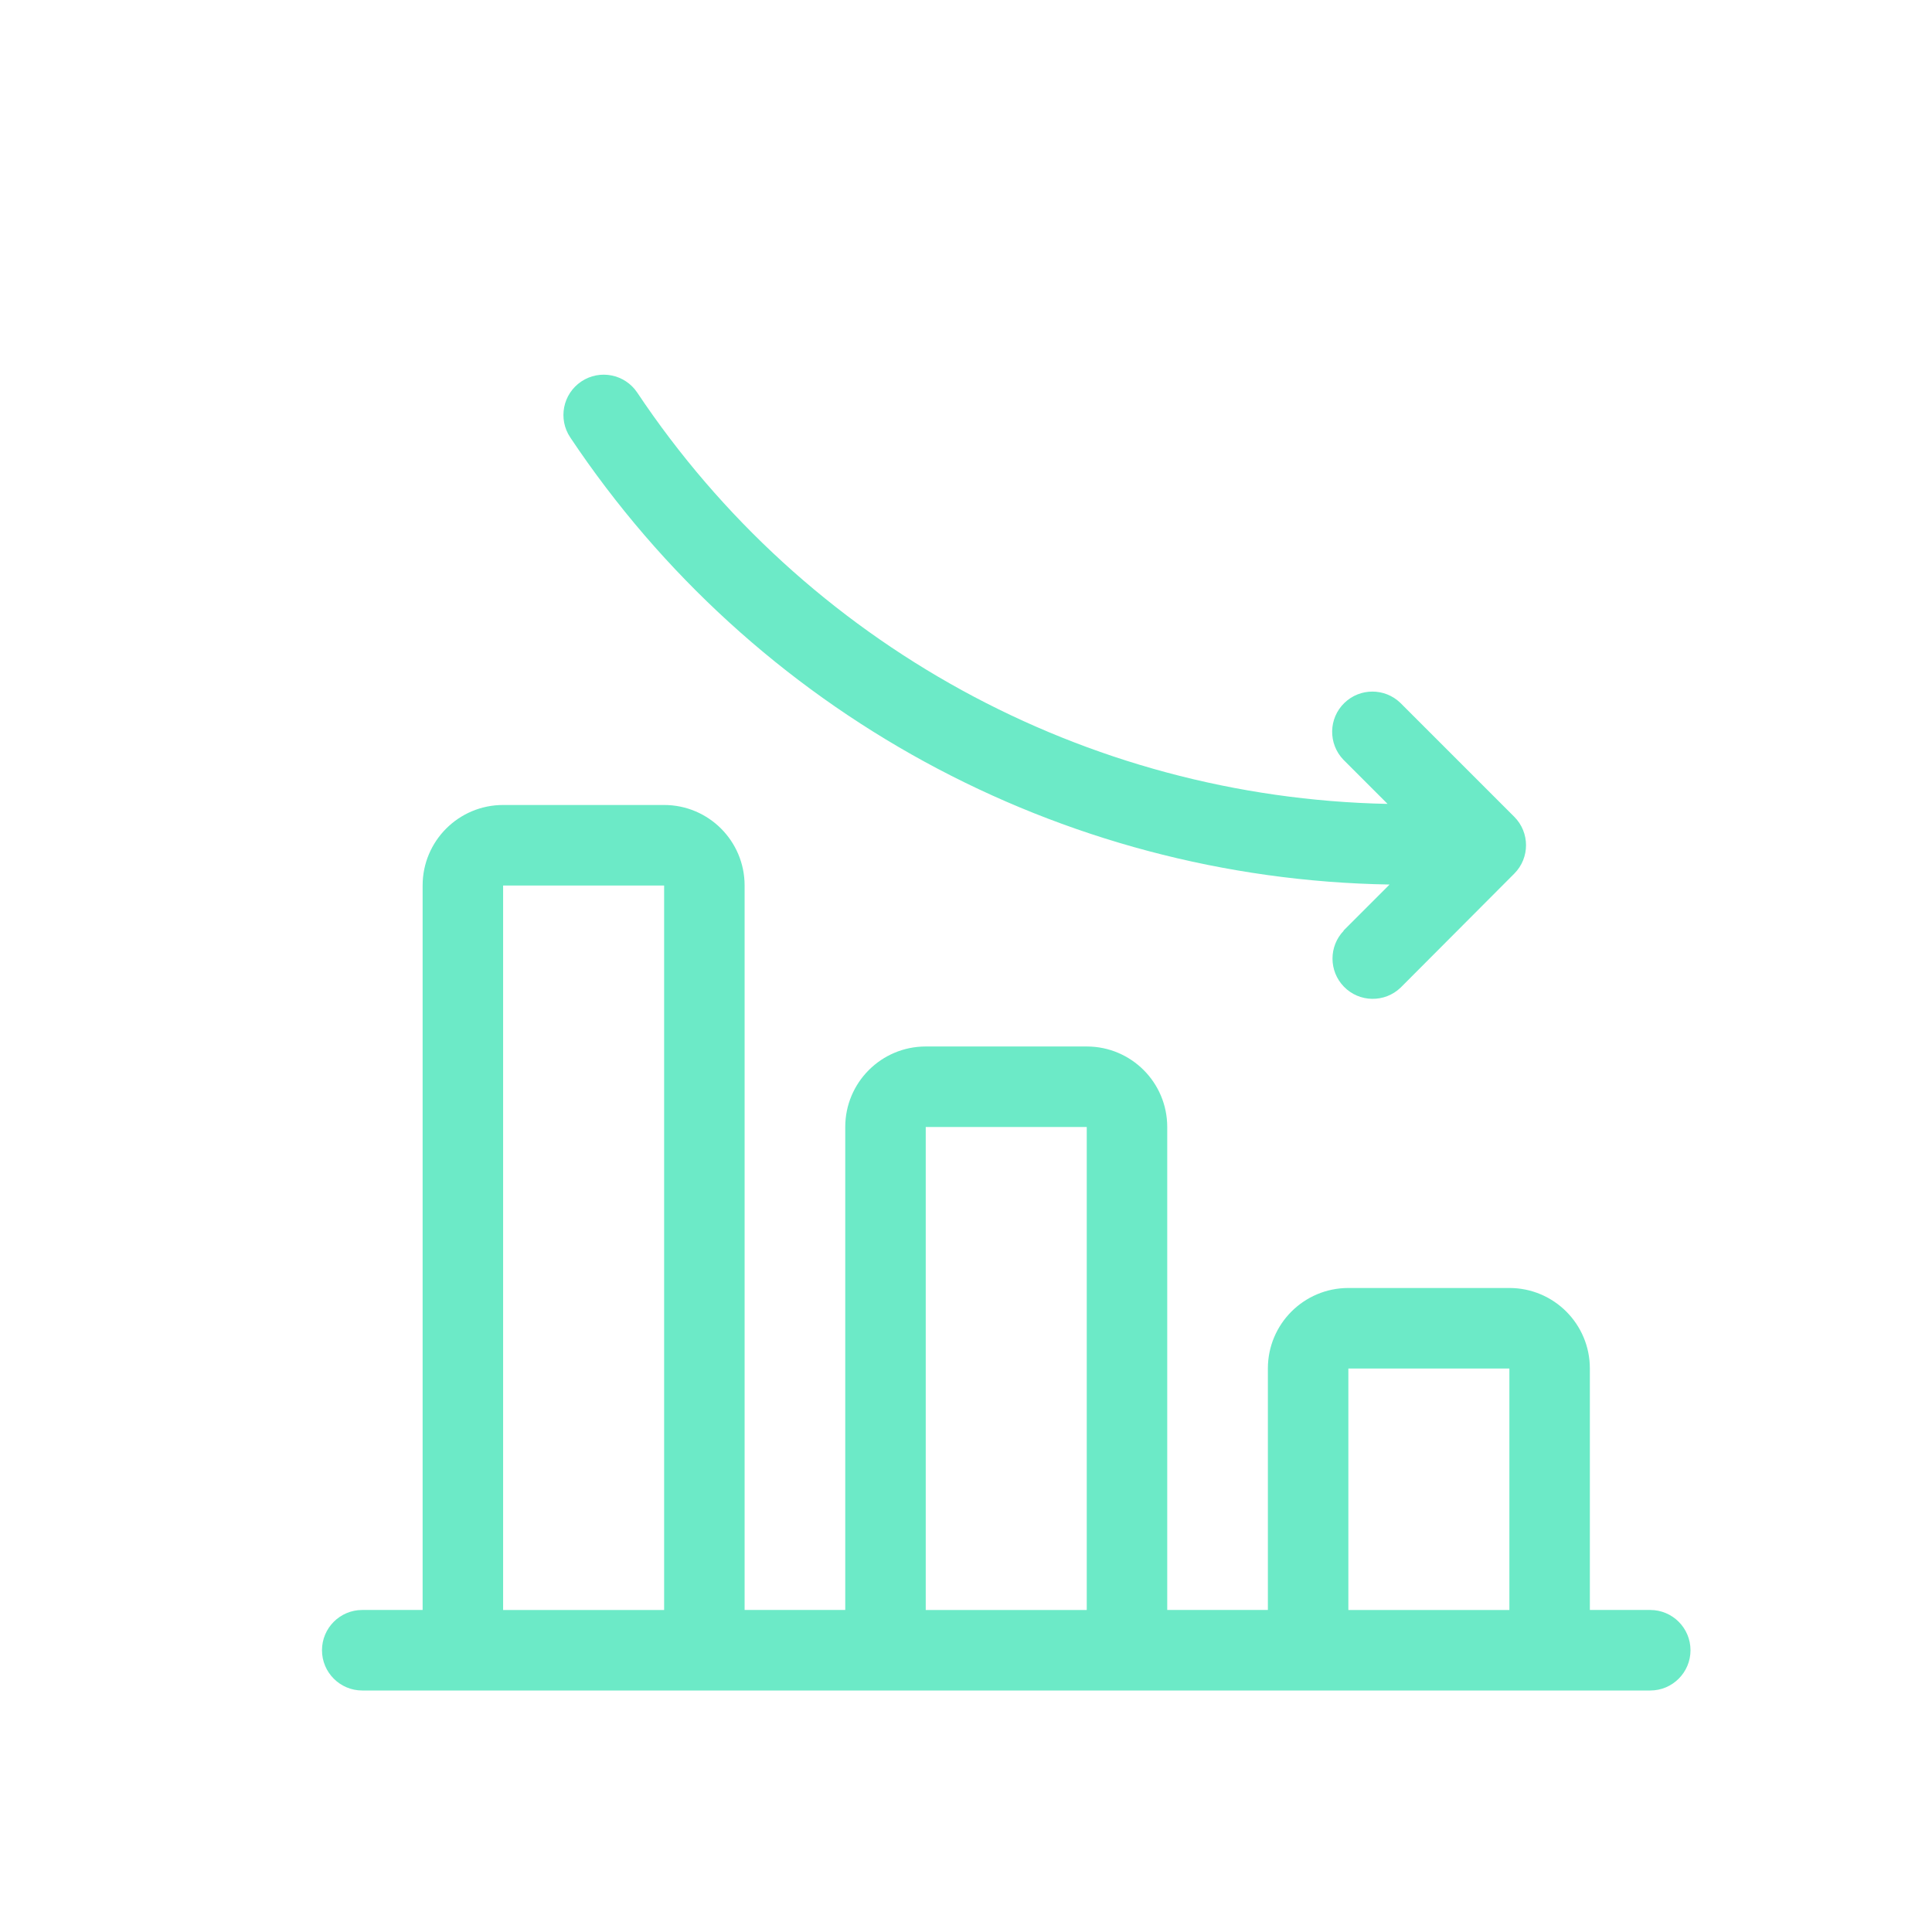 <svg id="Layer_1" xmlns="http://www.w3.org/2000/svg" version="1.1" viewBox="0 0 512 512">
  
  <defs>
    <style>
      .st0 {
        fill: #6ceac7;
      }
    </style>
  </defs>
  <path class="st0" d="M356.03,246.63l12.22-12.22c-87.44-1.45-168.59-45.74-217.13-118.49-3.28-4.9-1.97-11.53,2.93-14.82,4.9-3.28,11.53-1.97,14.82,2.93,44.47,66.67,118.73,107.38,198.85,109.01l-11.69-11.69c-4.09-4.24-3.98-10.99.26-15.08,4.13-3.99,10.69-3.99,14.82,0l30.17,30.17c4.17,4.16,4.18,10.91.02,15.08,0,0-.01.01-.02.02l-30.08,30.17c-4.24,4.09-10.99,3.98-15.08-.26-3.99-4.13-3.99-10.69,0-14.82h-.09ZM448,437.33c0,5.89-4.78,10.67-10.67,10.67H96c-5.89,0-10.67-4.78-10.67-10.67s4.78-10.67,10.67-10.67h16v-192c0-11.78,9.55-21.33,21.33-21.33h42.67c11.78,0,21.33,9.55,21.33,21.33v192h26.67v-128c0-11.78,9.55-21.33,21.33-21.33h42.67c11.78,0,21.33,9.55,21.33,21.33v128h26.67v-64c0-11.78,9.55-21.33,21.33-21.33h42.67c11.78,0,21.33,9.55,21.33,21.33v64h16c5.89,0,10.67,4.78,10.67,10.67ZM357.33,426.67h42.67v-64h-42.67v64ZM245.33,426.67h42.67v-128h-42.67v128ZM133.33,426.67h42.67v-192h-42.67v192Z"></path>
</svg>